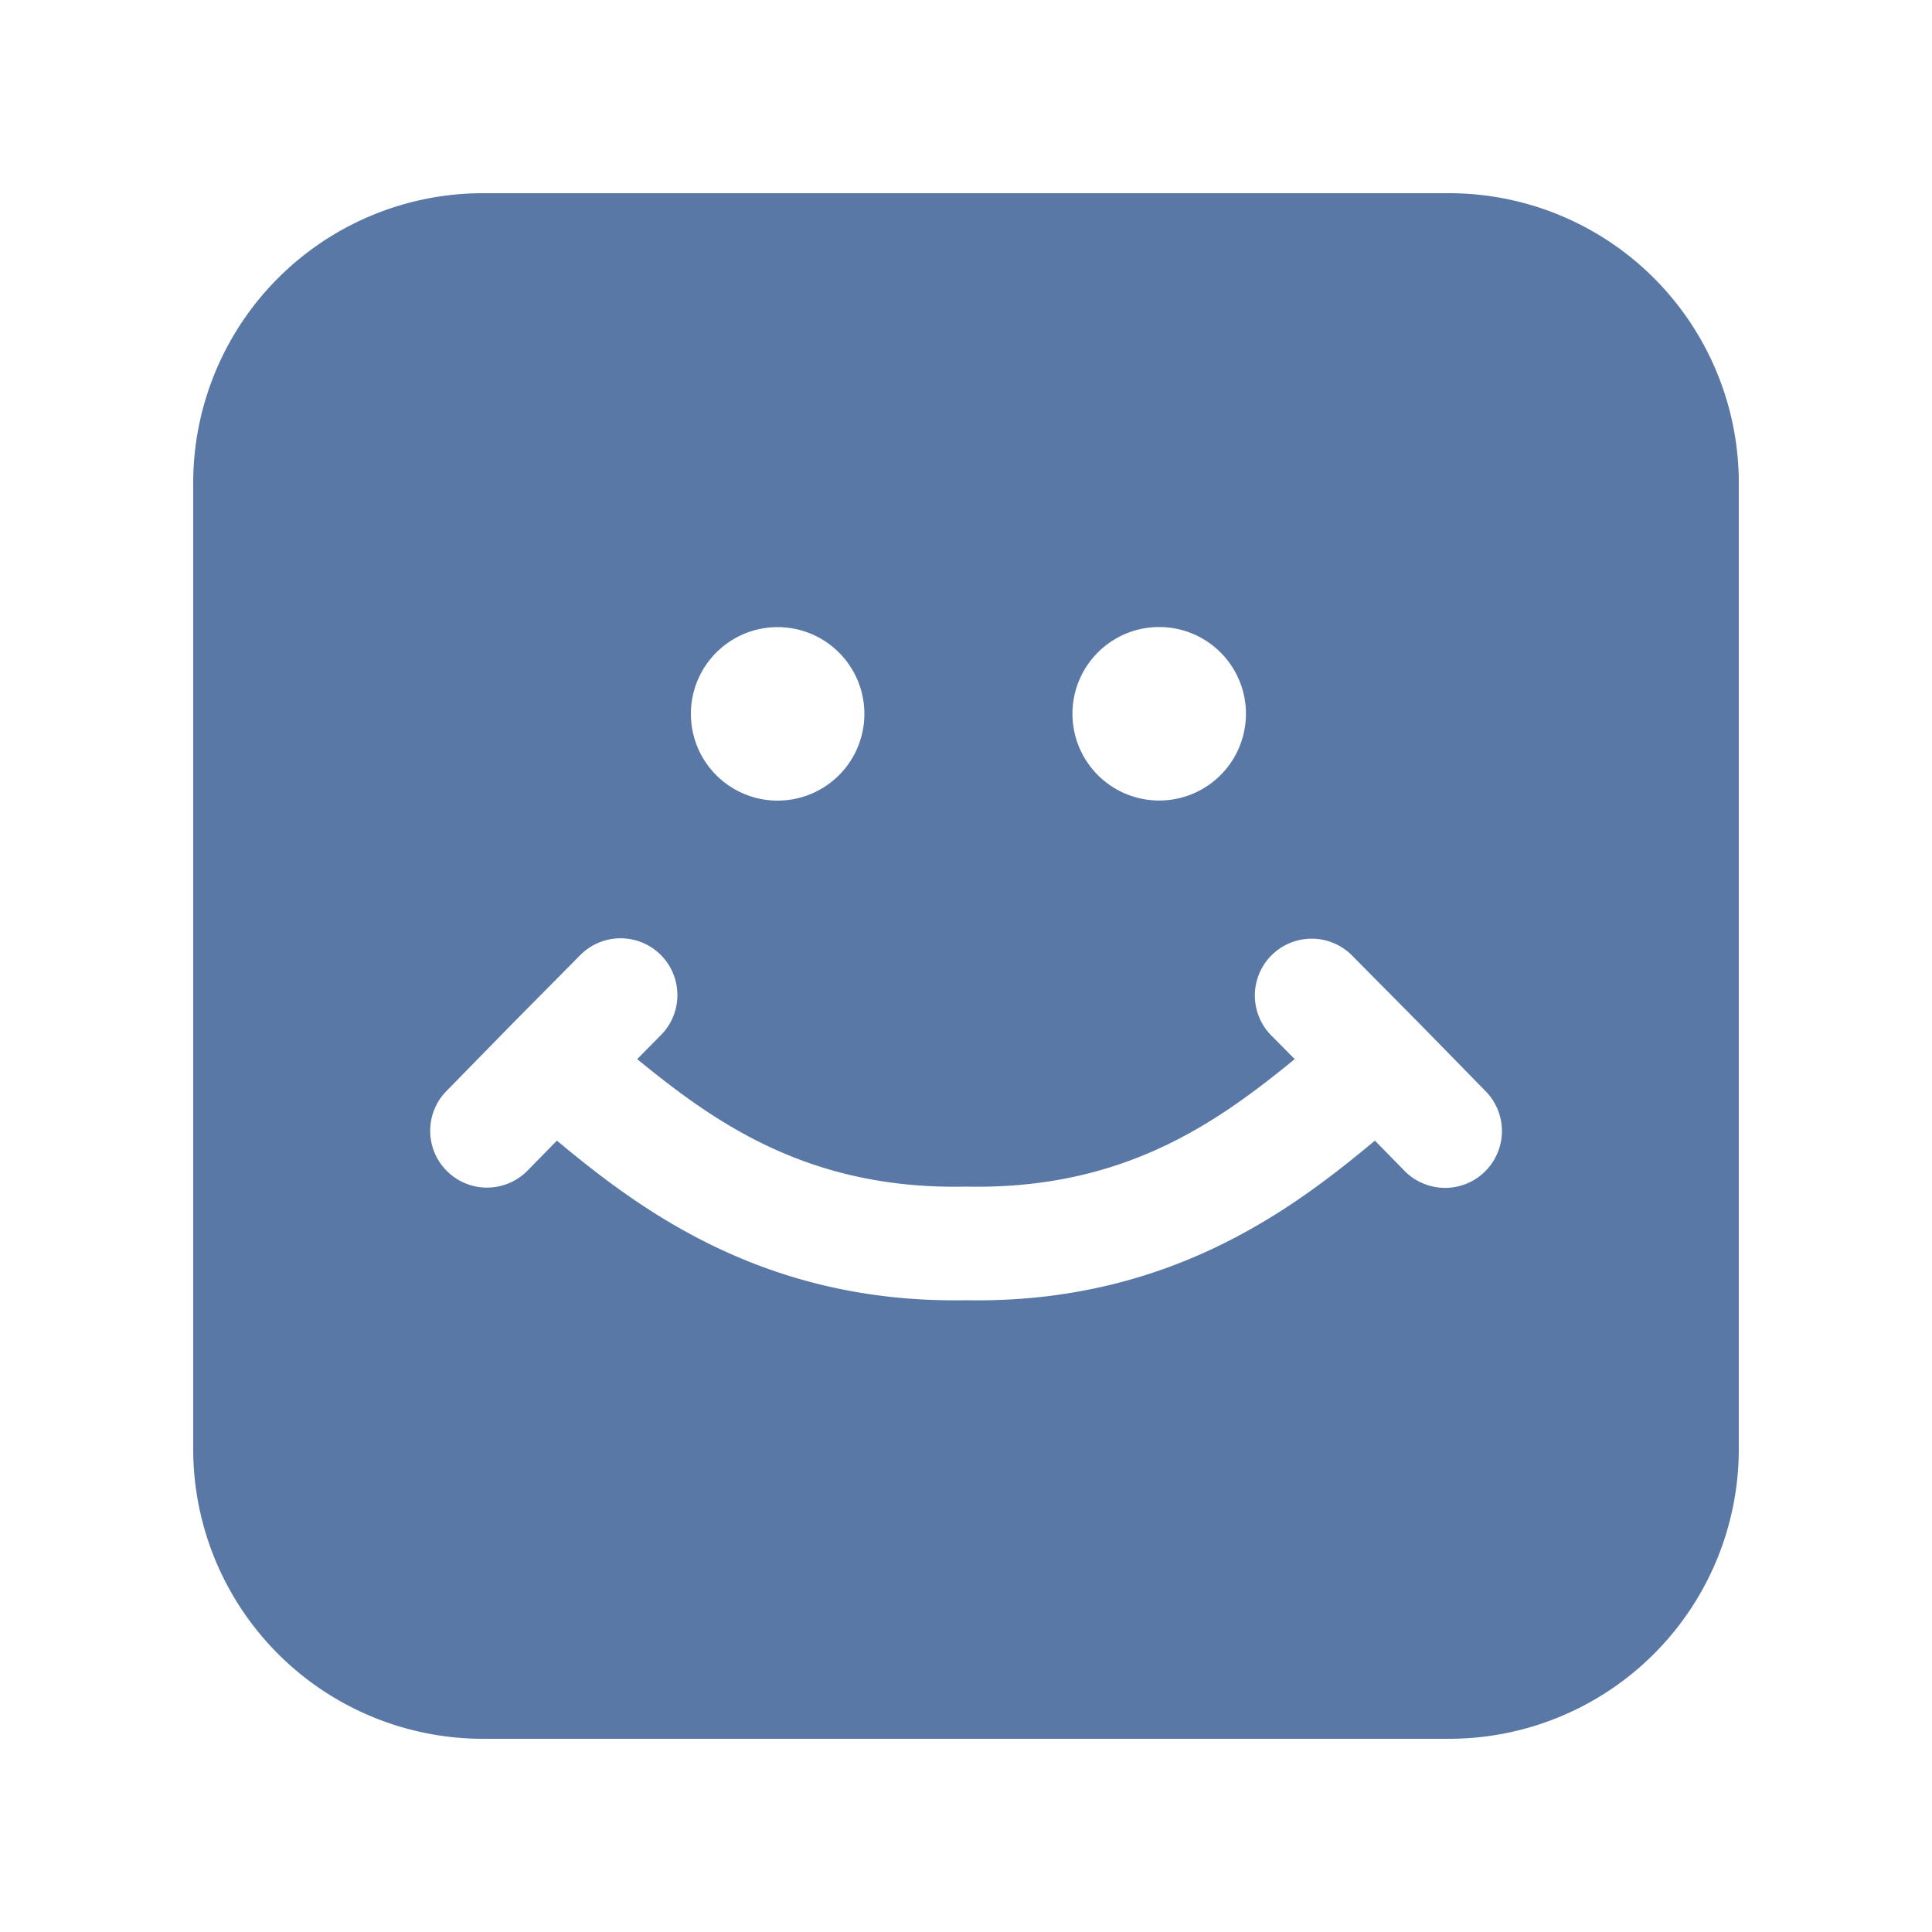 <svg width="20" height="20" fill="none" xmlns="http://www.w3.org/2000/svg"><path fill-rule="evenodd" clip-rule="evenodd" d="M5 2a3 3 0 0 0-3 3v10a3 3 0 0 0 3 3h10a3 3 0 0 0 3-3V5a3 3 0 0 0-3-3H5Zm3.05 6.288a.898.898 0 1 0 0-1.796.898.898 0 0 0 0 1.796Zm-1.212 2.431a.588.588 0 1 0-.836-.827l-.698.705-.685.7a.588.588 0 0 0 .84.823l.306-.312c.826.685 2.123 1.69 4.234 1.652 2.111.039 3.41-.967 4.234-1.652l.306.312a.588.588 0 0 0 .841-.823l-.683-.698-.7-.707a.588.588 0 0 0-.837.827l.243.245c-.789.644-1.76 1.352-3.392 1.32a.92.92 0 0 0-.023 0c-1.631.032-2.603-.676-3.392-1.32l.242-.245Zm6.06-3.33a.898.898 0 1 1-1.796 0 .898.898 0 0 1 1.796 0Z" fill="#5A78A6"/></svg>